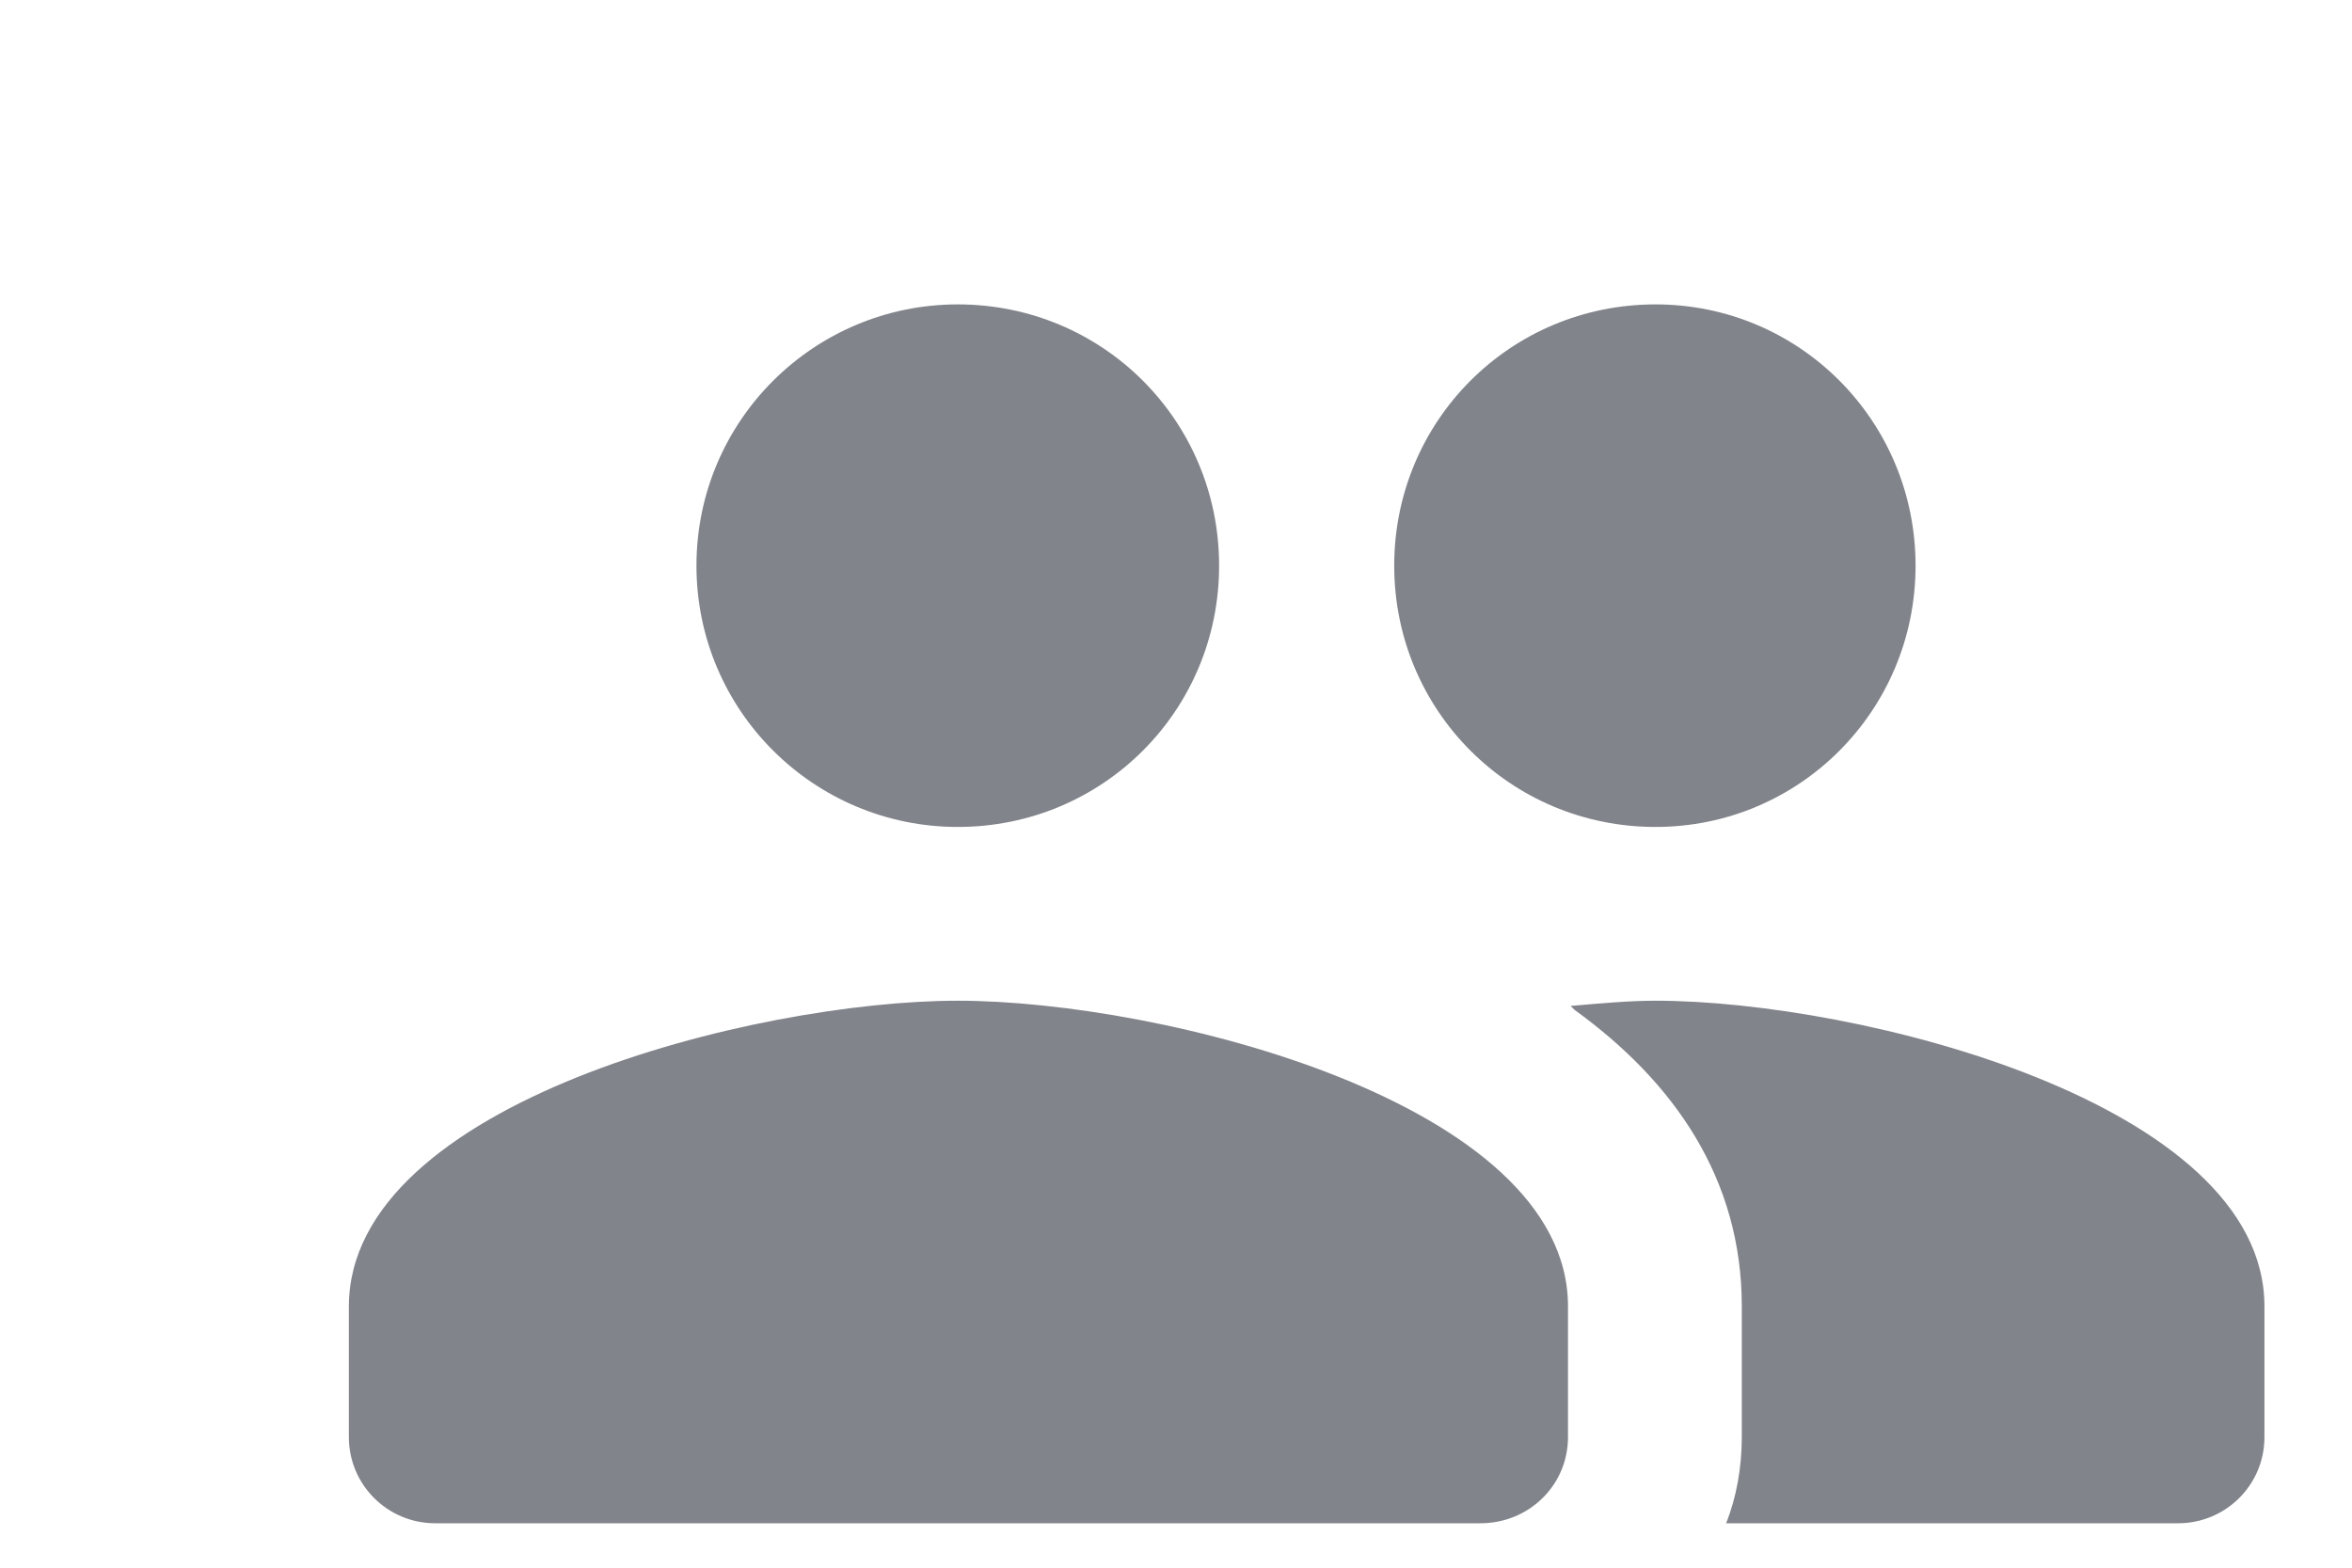 <svg xmlns="http://www.w3.org/2000/svg" viewBox="0 0 18 12" width="18" height="12">
	<defs>
		<clipPath clipPathUnits="userSpaceOnUse" id="cp1">
			<path d="M-246 -458L234 -458L234 260L-246 260Z" />
		</clipPath>
	</defs>
	<style>
		tspan { white-space:pre }
		.shp0 { fill: #81858b } 
	</style>
	<g id="Slots page v2" clip-path="url(#cp1)">
		<g id="Group 6">
			<g id="Group 5">
				<g id="Group 8">
					<g id="17. Icon/Small/2 people">
						<path id="2 people" fill-rule="evenodd" class="shp0" d="M10.67 4.33C10.67 3.22 11.56 2.33 12.67 2.33C13.77 2.33 14.66 3.22 14.66 4.33C14.66 5.44 13.77 6.33 12.67 6.33C11.56 6.33 10.67 5.44 10.67 4.33ZM5.33 4.33C5.33 3.22 6.23 2.33 7.33 2.33C8.44 2.33 9.33 3.22 9.33 4.33C9.33 5.44 8.44 6.33 7.33 6.33C6.23 6.33 5.33 5.44 5.33 4.33ZM12 10L12 11C12 11.37 11.7 11.66 11.33 11.66L3.33 11.66C2.97 11.66 2.67 11.37 2.67 11L2.67 10C2.67 8.44 5.78 7.66 7.33 7.66C8.89 7.66 12 8.44 12 10ZM17.33 10L17.33 11C17.33 11.37 17.03 11.66 16.67 11.66L13.21 11.66C13.29 11.46 13.33 11.23 13.33 11L13.33 10C13.33 9.02 12.81 8.28 12.05 7.73C12.04 7.72 12.03 7.71 12.02 7.7C12.25 7.68 12.47 7.66 12.67 7.66C14.22 7.66 17.33 8.44 17.33 10Z" />
					</g>
				</g>
			</g>
		</g>
	</g>
</svg>